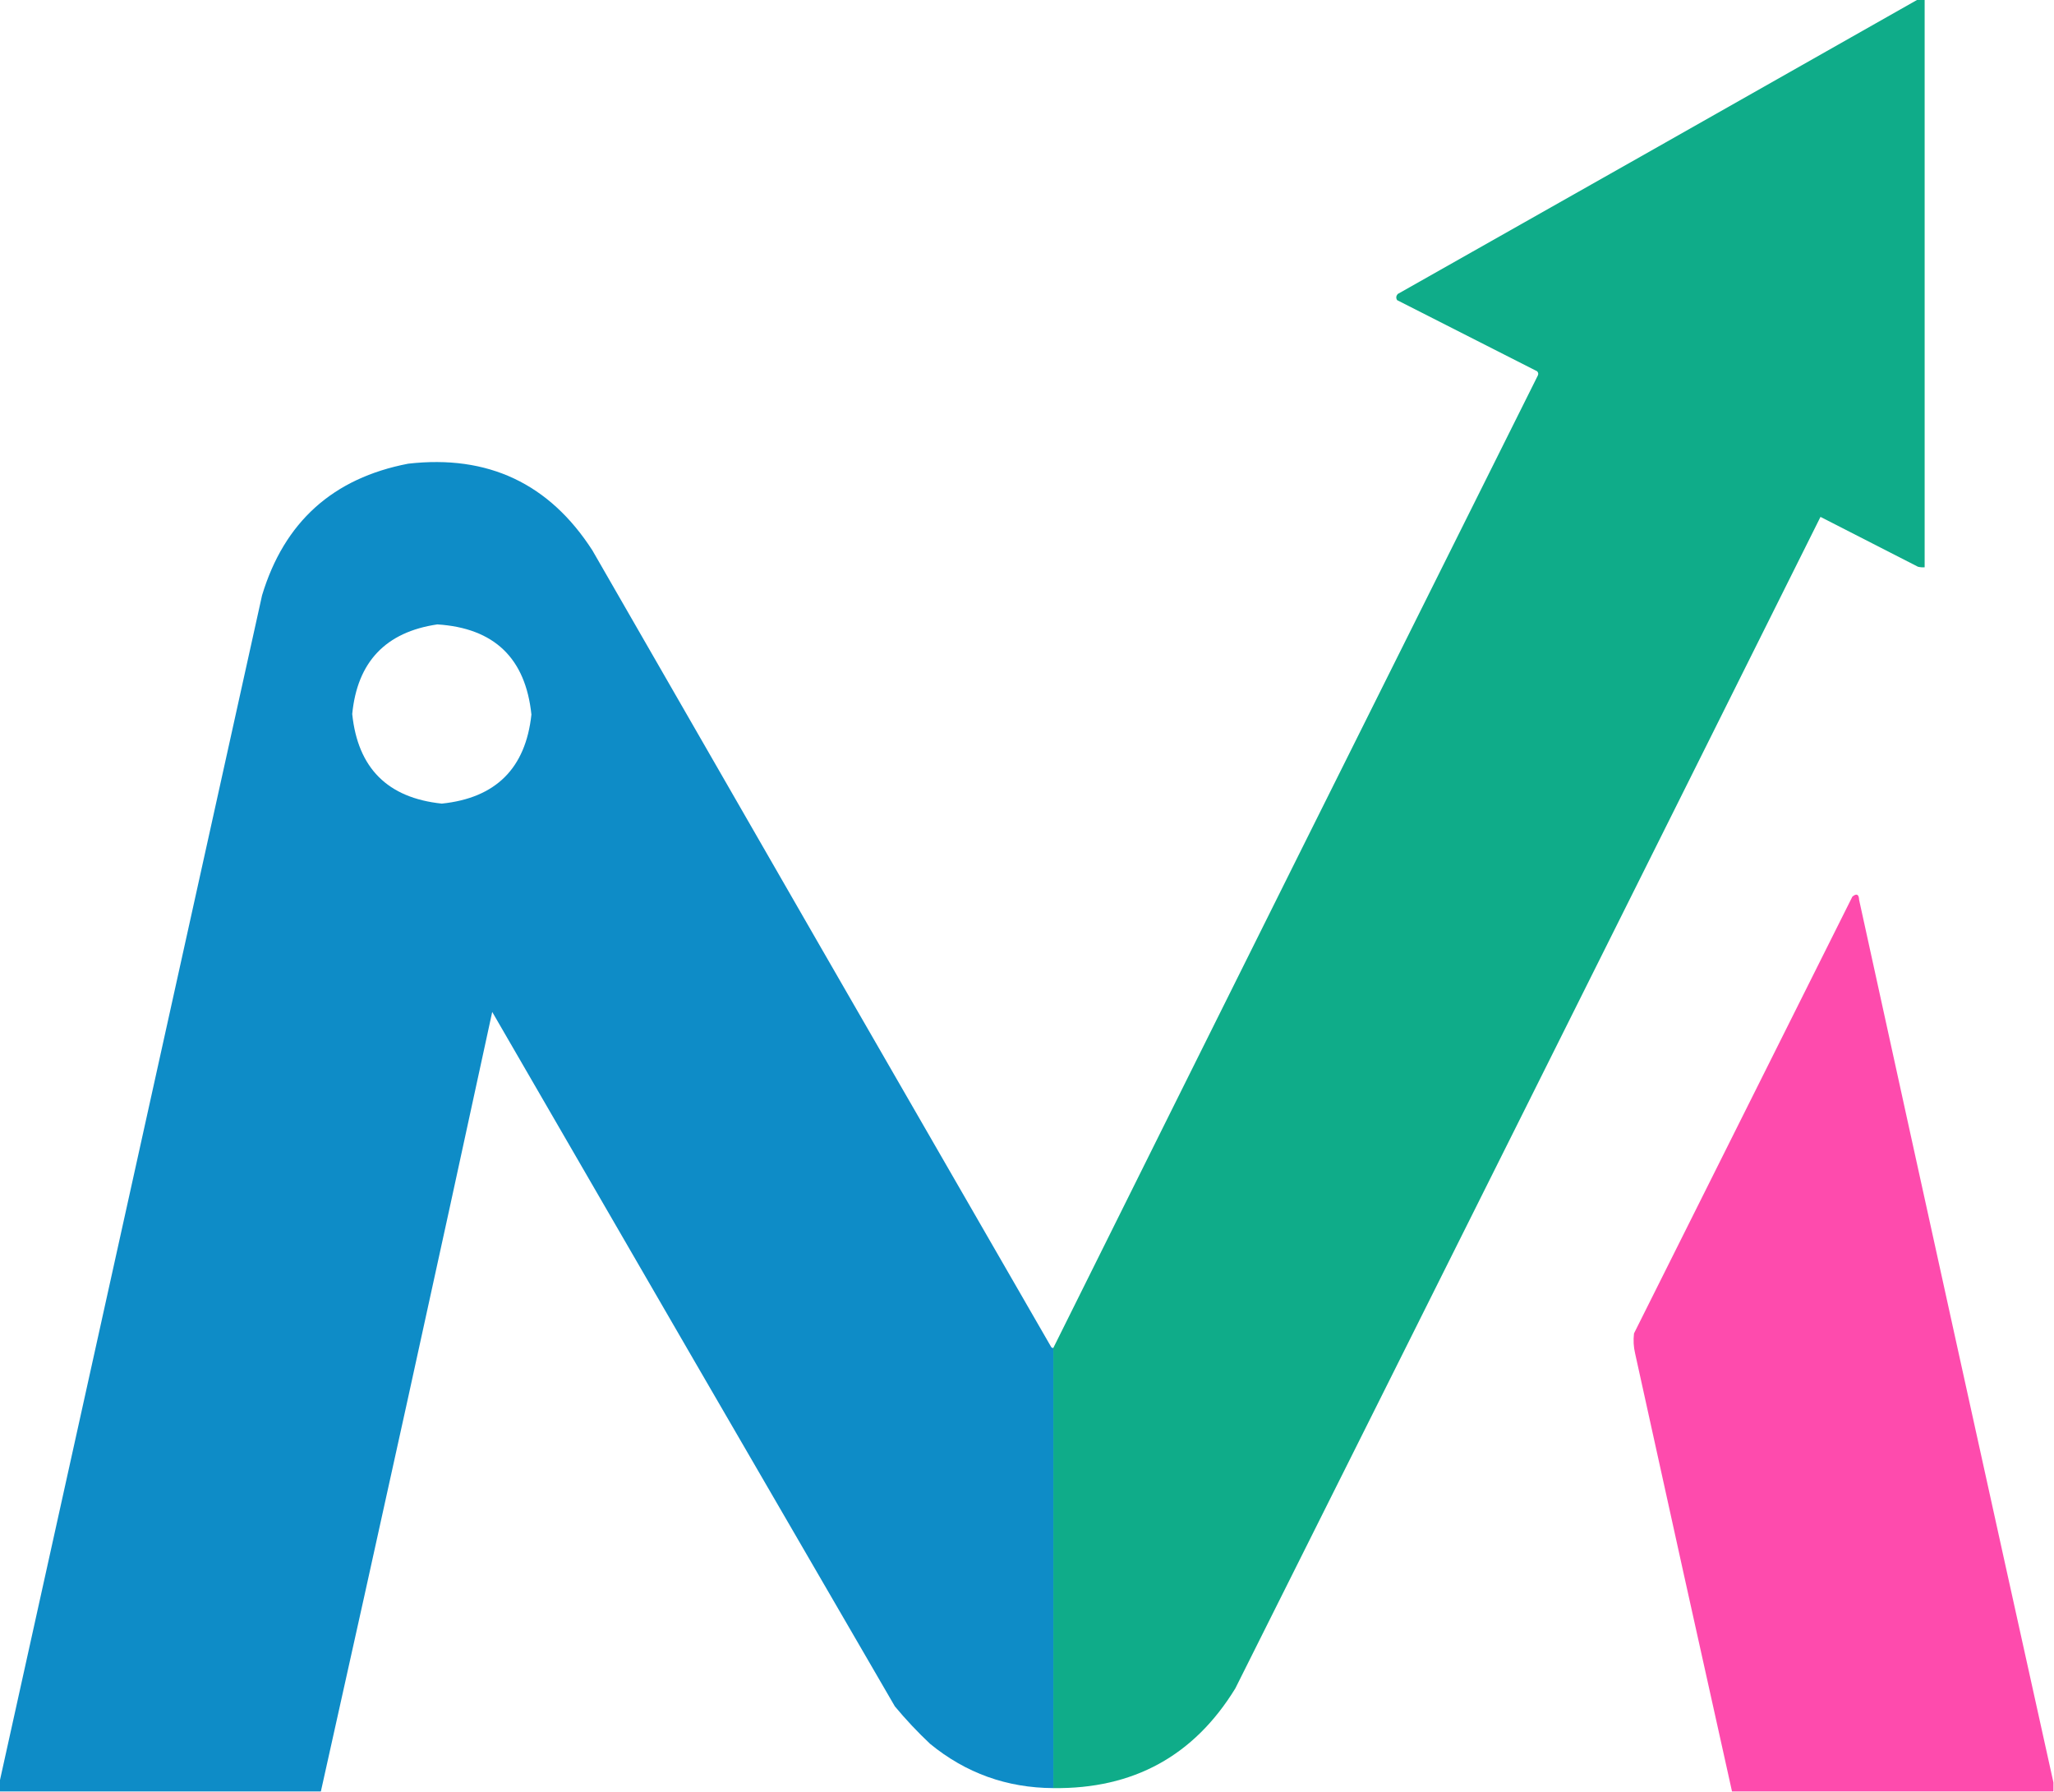 <svg xmlns="http://www.w3.org/2000/svg" version="1.1" width="1834px" height="1600px" style="shape-rendering:geometricPrecision; text-rendering:geometricPrecision; image-rendering:optimizeQuality; fill-rule:evenodd; clip-rule:evenodd" xmlns:xlink="http://www.w3.org/1999/xlink">
<g><path style="opacity:1" fill="#0fac89" d="M 1712.5,-0.5 C 1714.5,-0.5 1716.5,-0.5 1718.5,-0.5C 1718.5,168.5 1718.5,337.5 1718.5,506.5C 1716.47,506.662 1714.47,506.495 1712.5,506C 1683.5,491.167 1654.5,476.333 1625.5,461.5C 1451.62,810.259 1277.45,1158.93 1103,1507.5C 1066.05,1567.74 1011.89,1597.41 940.5,1596.5C 940.5,1465.5 940.5,1334.5 940.5,1203.5C 1084.57,913.692 1228.74,624.359 1373,335.5C 1373.78,334.056 1373.61,332.723 1372.5,331.5C 1330.8,310.318 1289.14,289.151 1247.5,268C 1246.33,266.132 1246.49,264.298 1248,262.5C 1402.98,174.933 1557.81,87.266 1712.5,-0.5 Z"/></g>
<g><path style="opacity:0.996" fill="#0d8cc7" d="M 940.5,1203.5 C 940.5,1334.5 940.5,1465.5 940.5,1596.5C 899.071,1596.3 862.405,1583.14 830.5,1557C 819.268,1546.44 808.768,1535.27 799,1523.5C 678.967,1316.96 559.134,1110.3 439.5,903.5C 389.262,1135.69 338.262,1367.69 286.5,1599.5C 190.833,1599.5 95.167,1599.5 -0.5,1599.5C -0.5,1596.83 -0.5,1594.17 -0.5,1591.5C 77.708,1238.31 155.874,884.976 234,531.5C 253.775,466.062 297.275,426.895 364.5,414C 435.699,405.856 490.532,431.69 529,491.5C 665.3,728.629 801.8,965.629 938.5,1202.5C 938.957,1203.3 939.624,1203.63 940.5,1203.5 Z M 390.5,557.5 C 441.243,560.745 469.243,587.578 474.5,638C 469.335,685.998 442.668,712.498 394.5,717.5C 346.144,712.478 319.478,685.811 314.5,637.5C 319.043,590.959 344.376,564.293 390.5,557.5 Z"/></g>
<g><path style="opacity:0.995" fill="#fe4bad" d="M 1833.5,1591.5 C 1833.5,1594.17 1833.5,1596.83 1833.5,1599.5C 1737.83,1599.5 1642.17,1599.5 1546.5,1599.5C 1517.48,1469.23 1488.65,1338.9 1460,1208.5C 1458.59,1202.56 1458.26,1196.56 1459,1190.5C 1523.98,1060.53 1588.98,930.531 1654,800.5C 1657.78,797.437 1659.78,798.437 1660,803.5C 1717.55,1066.36 1775.39,1329.03 1833.5,1591.5 Z"/></g>
</svg>
